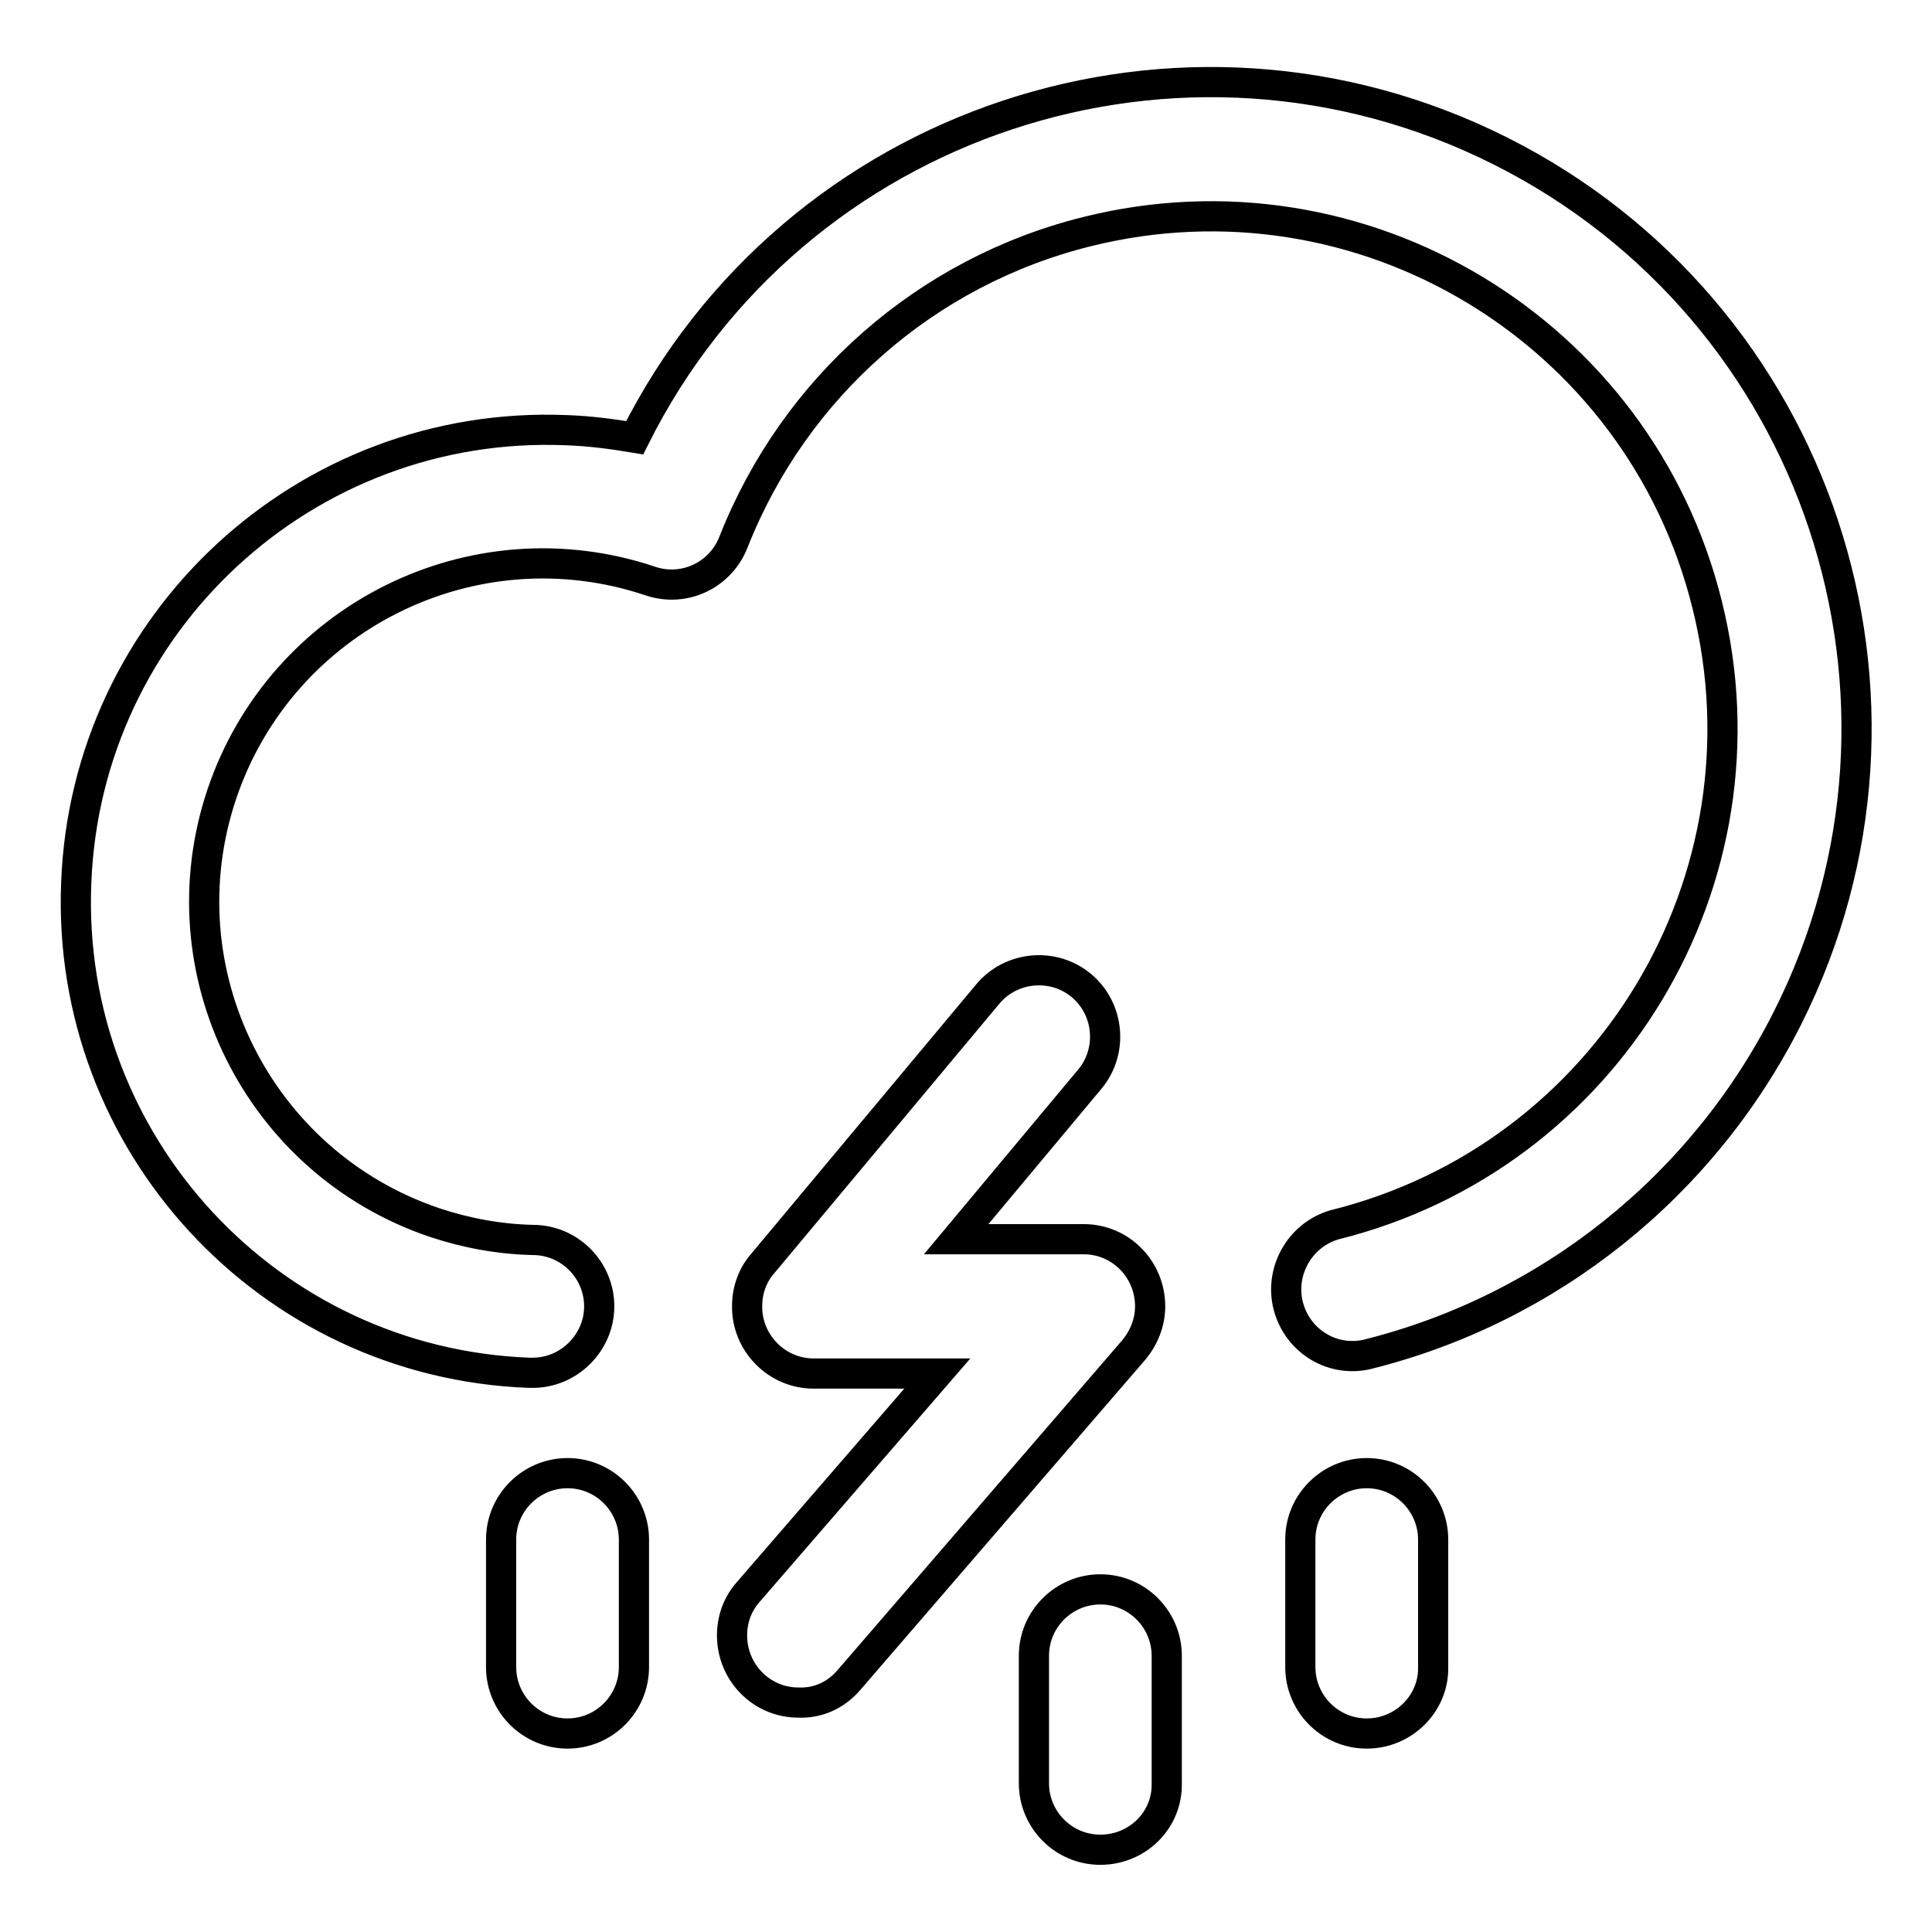 <?xml version="1.0" encoding="utf-8"?>
<!-- Svg Vector Icons : http://www.onlinewebfonts.com/icon -->
<!DOCTYPE svg PUBLIC "-//W3C//DTD SVG 1.1//EN" "http://www.w3.org/Graphics/SVG/1.1/DTD/svg11.dtd">
<svg version="1.1" xmlns="http://www.w3.org/2000/svg" xmlns:xlink="http://www.w3.org/1999/xlink" x="0px" y="0px" viewBox="0 0 256 256" enable-background="new 0 0 256 256" xml:space="preserve">
<g> <path stroke-width="4" fill-opacity="0" stroke="#000000"  d="M181.1,229.7c-4.9,0-8.8-4-8.8-8.8v-16.9c0-4.9,4-8.8,8.8-8.8c4.9,0,8.8,4,8.8,8.8v16.9 C190,225.7,186,229.7,181.1,229.7L181.1,229.7z M145.8,245.1c-4.9,0-8.8-4-8.8-8.8v-16.9c0-4.9,4-8.8,8.8-8.8c4.9,0,8.8,4,8.8,8.8 v16.9C154.7,241.2,150.7,245.1,145.8,245.1L145.8,245.1z M75.2,229.7c-4.9,0-8.8-4-8.8-8.8v-16.9c0-4.9,4-8.8,8.8-8.8 c4.9,0,8.8,4,8.8,8.8v16.9C84,225.7,80.1,229.7,75.2,229.7z M105.8,225.6c-4.9,0-8.8-4-8.8-8.9c0-2.1,0.7-4.1,2.1-5.7l25.1-29 h-16.4c-4.9,0-8.9-4.1-8.8-9c0-2,0.7-4,2-5.5l29.9-35.8c3.1-3.7,8.7-4.2,12.4-1.1c3.7,3.1,4.2,8.7,1.1,12.4l-17.7,21.2h16.9 c4.9,0,8.8,4,8.8,8.9c0,2.1-0.8,4.1-2.1,5.7l-37.8,43.8C110.7,224.7,108.3,225.7,105.8,225.6z M70.4,181.9h-0.3 c-34.5-1.3-61.4-30.4-60-64.9c1.3-34.5,30.4-61.4,64.9-60c3.1,0.1,6.1,0.5,9.1,1C105.2,15.8,156.6-1.2,198.8,20 c42.2,21.2,59.3,72.6,38.1,114.8c-11.2,22.3-31.6,38.7-55.9,44.7c-4.8,1-9.4-2.1-10.4-6.9c-0.9-4.5,1.8-9,6.2-10.3 c36.3-9,58.5-45.8,49.4-82.2c-9-36.3-45.8-58.5-82.2-49.4c-21.3,5.3-38.7,20.6-46.8,41.1c-1.7,4.4-6.5,6.7-11,5.2 c-23.5-7.9-48.9,4.8-56.8,28.2c-7.9,23.5,4.8,48.9,28.2,56.8c4.2,1.4,8.6,2.2,13,2.3c4.9,0,8.8,4,8.8,8.8s-4,8.8-8.8,8.8H70.4z"/></g>
</svg>